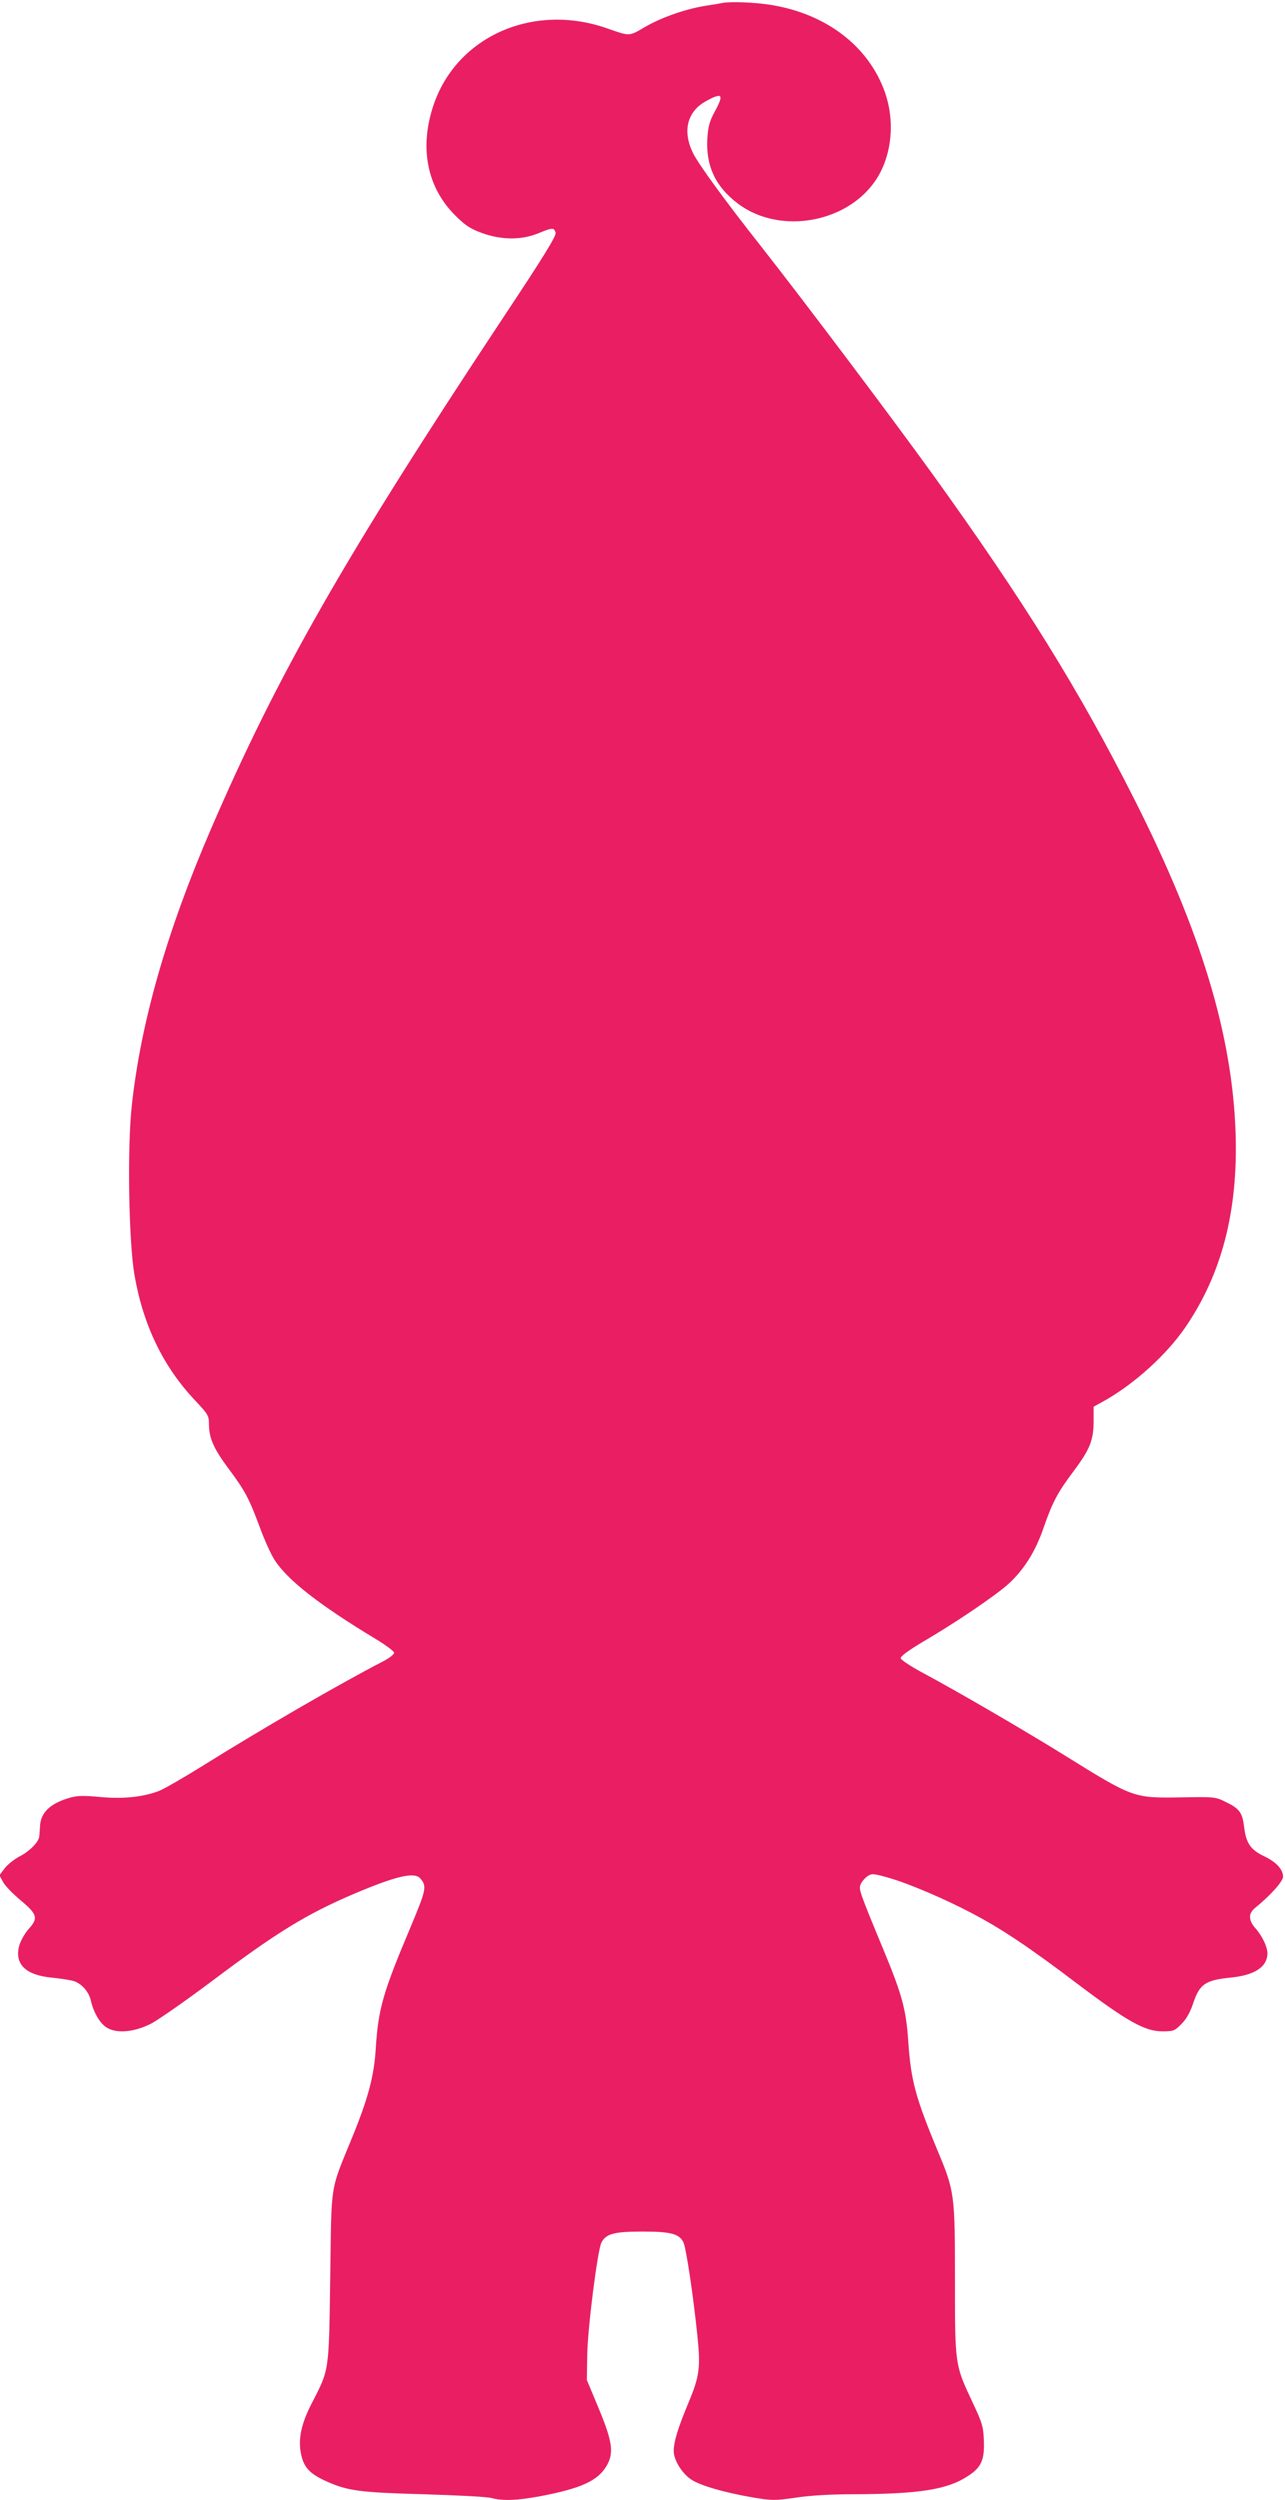 <?xml version="1.0" standalone="no"?>
<!DOCTYPE svg PUBLIC "-//W3C//DTD SVG 20010904//EN"
 "http://www.w3.org/TR/2001/REC-SVG-20010904/DTD/svg10.dtd">
<svg version="1.0" xmlns="http://www.w3.org/2000/svg"
 width="658pt" height="1280pt" viewBox="0 0 658 1280"
 preserveAspectRatio="xMidYMid meet">
<g transform="translate(0,1280) scale(0.1,-0.1)"
fill="#e91e63" stroke="none">
<path d="M3700 12785 c-8 -2 -49 -9 -90 -15 -104 -17 -230 -62 -312 -111 -77
-45 -73 -45 -187 -5 -384 136 -781 -44 -895 -404 -68 -213 -27 -410 113 -551
54 -54 79 -70 139 -92 99 -36 201 -37 287 -2 73 30 82 31 90 4 5 -15 -57 -117
-273 -442 -809 -1222 -1149 -1817 -1492 -2612 -225 -522 -358 -984 -405 -1414
-24 -215 -16 -701 14 -871 45 -257 147 -467 310 -640 66 -70 71 -78 71 -121 0
-71 24 -126 101 -229 85 -114 105 -153 160 -301 23 -63 56 -136 74 -164 66
-104 230 -232 520 -407 50 -30 91 -61 93 -69 1 -8 -21 -26 -55 -44 -230 -119
-623 -347 -921 -533 -101 -63 -205 -123 -230 -132 -83 -31 -182 -41 -301 -30
-88 8 -116 7 -157 -5 -98 -29 -145 -75 -149 -143 -1 -20 -3 -45 -4 -54 -2 -28
-51 -78 -102 -103 -26 -14 -60 -41 -75 -60 l-27 -36 19 -35 c10 -19 52 -62 92
-95 84 -71 89 -90 37 -147 -19 -22 -40 -59 -47 -85 -24 -93 33 -149 167 -162
39 -4 87 -11 107 -16 43 -11 83 -55 93 -101 14 -61 46 -117 82 -139 50 -31
137 -24 224 19 36 18 179 118 318 222 331 249 484 342 726 445 215 91 307 112
337 78 35 -40 31 -57 -52 -255 -140 -332 -163 -413 -176 -618 -8 -137 -40
-257 -121 -454 -115 -282 -105 -220 -112 -716 -7 -492 -4 -468 -97 -649 -49
-96 -66 -171 -55 -241 13 -80 43 -114 135 -155 108 -48 170 -56 495 -65 168
-5 324 -13 346 -19 61 -16 133 -13 252 9 209 40 294 79 339 155 40 69 31 127
-53 325 l-48 115 2 125 c1 132 53 543 73 579 23 45 66 56 210 56 143 0 187
-11 209 -54 14 -25 52 -281 72 -479 17 -163 11 -208 -45 -342 -55 -132 -76
-201 -76 -249 0 -45 40 -111 87 -144 46 -32 171 -68 316 -93 102 -17 113 -17
225 -1 73 11 180 17 287 17 344 1 489 24 594 95 66 43 83 82 79 180 -3 73 -8
90 -60 200 -88 188 -88 185 -88 619 0 439 -2 457 -86 658 -117 281 -139 365
-153 565 -11 165 -32 241 -126 468 -128 309 -129 313 -117 340 6 13 22 31 35
40 22 14 30 13 108 -9 105 -30 291 -110 429 -183 147 -77 291 -173 540 -362
253 -191 343 -241 432 -241 56 0 63 2 98 38 25 25 44 59 59 103 33 101 63 121
191 134 125 12 190 55 190 125 0 32 -27 89 -60 126 -38 43 -39 77 -2 107 79
64 142 135 142 159 0 37 -35 75 -96 104 -69 33 -93 66 -103 148 -9 76 -23 96
-96 131 -50 25 -57 26 -221 23 -251 -4 -247 -6 -609 219 -207 128 -534 319
-730 424 -55 30 -101 61 -103 69 -1 10 39 40 115 85 169 99 369 235 435 294
79 71 140 167 181 287 47 135 72 182 156 294 83 111 101 158 101 256 l0 72 58
32 c153 87 314 233 410 372 189 275 272 598 259 998 -17 503 -177 1031 -517
1705 -285 564 -564 1013 -1033 1665 -224 310 -657 885 -877 1165 -184 233
-321 421 -350 479 -57 113 -32 215 65 268 85 47 94 36 43 -57 -25 -47 -32 -73
-36 -135 -8 -140 42 -246 156 -332 219 -166 578 -97 718 138 72 122 86 285 36
430 -83 236 -299 403 -585 449 -81 13 -204 18 -247 10z"/>
</g>
</svg>
